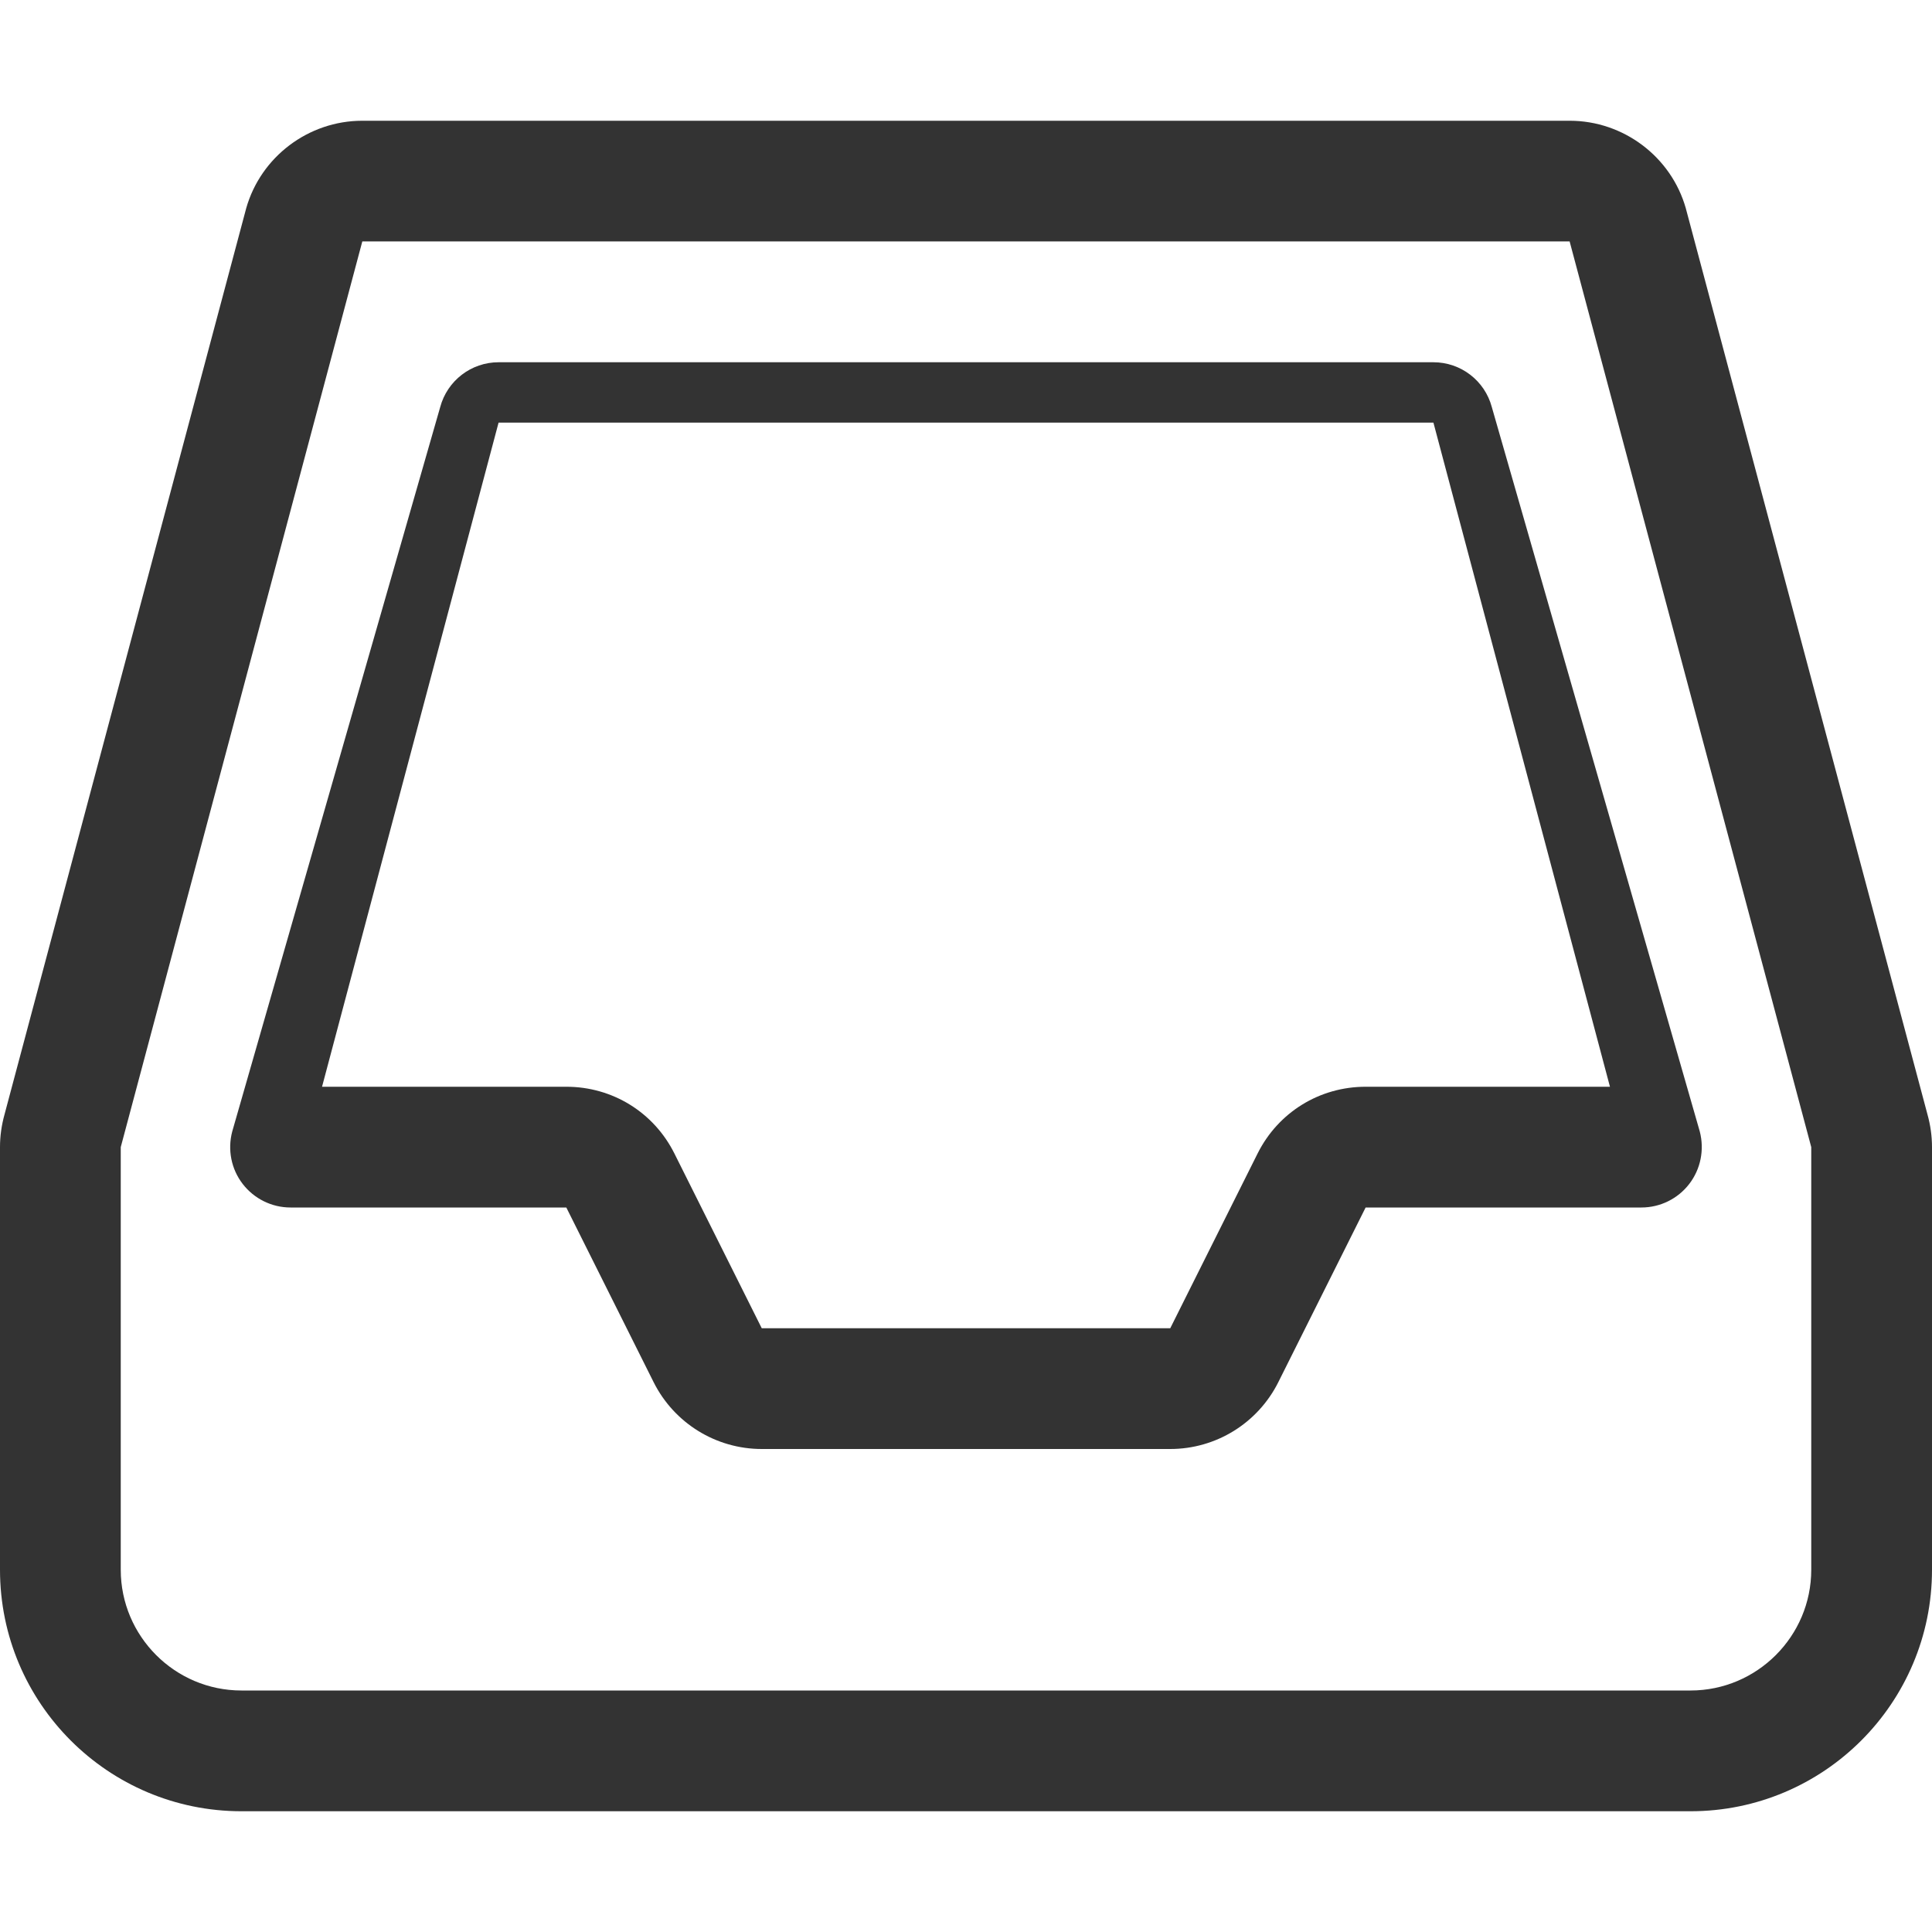 <?xml version="1.0" encoding="utf-8"?>
<!-- Generator: Adobe Illustrator 16.0.0, SVG Export Plug-In . SVG Version: 6.00 Build 0)  -->
<!DOCTYPE svg PUBLIC "-//W3C//DTD SVG 1.1//EN" "http://www.w3.org/Graphics/SVG/1.1/DTD/svg11.dtd">
<svg version="1.1" id="Layer_1" xmlns="http://www.w3.org/2000/svg" xmlns:xlink="http://www.w3.org/1999/xlink" x="0px" y="0px"
	 width="32px" height="32px" viewBox="0 0 32 32" enable-background="new 0 0 32 32" xml:space="preserve">
<g id="stack">
	<path fill="#333333" d="M31.924,18.455L27.922,3.449C27.68,2.596,26.889,2,26,2H16H6C5.11,2,4.32,2.596,4.078,3.449L0.076,18.455
		C0.025,18.637,0,18.82,0,19v7c0,2.209,1.791,4,4,4h24c2.209,0,4-1.791,4-4v-7C32,18.82,31.975,18.637,31.924,18.455z M30,26
		c0,1.102-0.898,2-2,2H4c-1.103,0-2-0.898-2-2v-7L6.001,3.999h19.997L30,19V26z"/>
	<path fill="#333333" d="M23.742,6H8.258c-0.453,0-0.85,0.305-0.967,0.743l-3.445,12c-0.079,0.301-0.016,0.621,0.174,0.867
		S4.502,20,4.812,20h2.906h1.141h0.521l1.447,2.895C11.167,23.572,11.859,24,12.617,24h6.766c0.758,0,1.449-0.428,1.789-1.105
		L22.619,20h0.521h1.141h2.906c0.311,0,0.604-0.145,0.793-0.391s0.252-0.566,0.174-0.867l-3.445-12C24.592,6.304,24.195,6,23.742,6z
		 M24.281,18h-1.662c-0.762,0-1.447,0.422-1.789,1.105L19.383,22h-6.766l-1.447-2.895C10.828,18.422,10.143,18,9.381,18H7.719H5.334
		L8.258,7h15.484l2.924,11H24.281z"/>
</g>
</svg>
